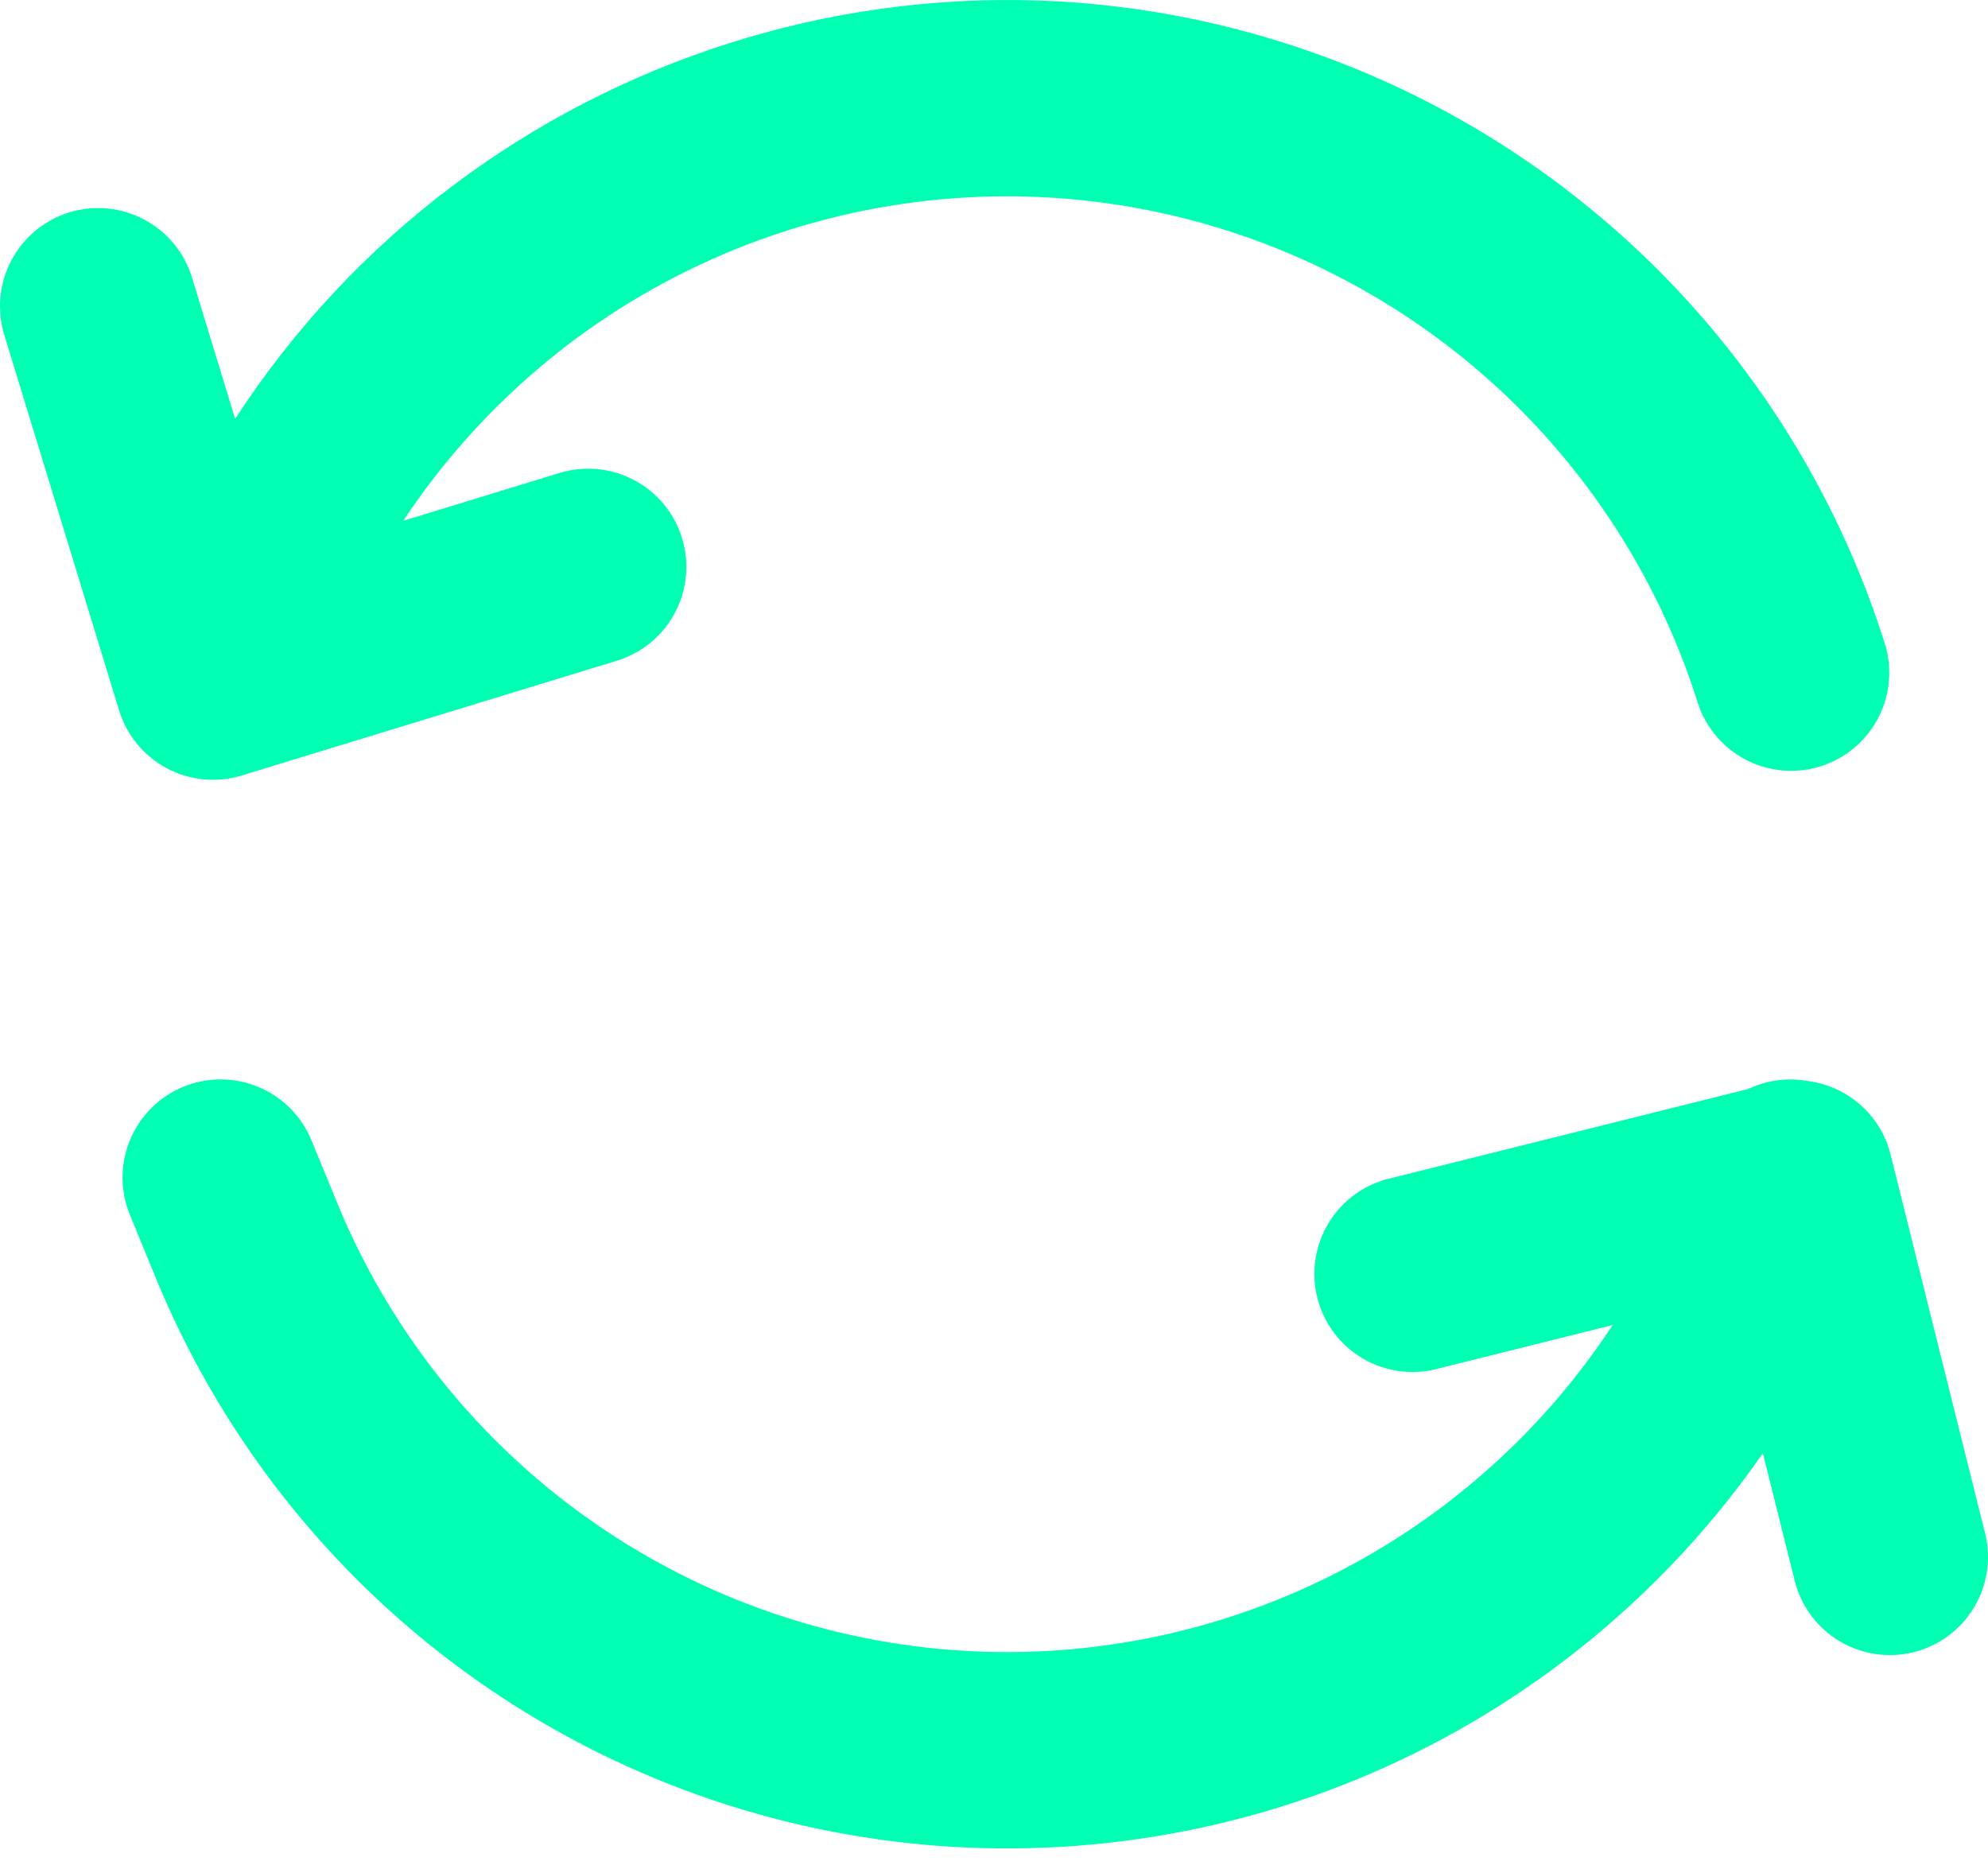 <?xml version="1.0" encoding="UTF-8"?> <svg xmlns="http://www.w3.org/2000/svg" width="50" height="47" viewBox="0 0 50 47" fill="none"> <path d="M10.139 13.098L14.072 11.894C14.382 11.799 14.708 11.767 15.031 11.798C15.353 11.829 15.667 11.923 15.953 12.075C16.239 12.227 16.492 12.434 16.699 12.684C16.905 12.934 17.06 13.223 17.154 13.533C17.249 13.843 17.282 14.168 17.251 14.491C17.22 14.813 17.126 15.127 16.974 15.413C16.821 15.699 16.614 15.953 16.364 16.159C16.114 16.365 15.826 16.52 15.516 16.615L6.077 19.502C5.767 19.597 5.441 19.63 5.118 19.598C4.796 19.567 4.482 19.473 4.196 19.32C3.91 19.168 3.656 18.961 3.45 18.71C3.244 18.46 3.09 18.171 2.995 17.861L0.108 8.422C0.013 8.112 -0.02 7.787 0.011 7.464C0.042 7.141 0.137 6.828 0.289 6.542C0.596 5.964 1.12 5.532 1.746 5.34C2.372 5.149 3.049 5.214 3.627 5.521C3.913 5.673 4.166 5.88 4.373 6.13C4.579 6.38 4.734 6.669 4.829 6.979L5.914 10.534C11.856 1.382 23.644 -2.554 34.11 1.735C37.239 3.018 40.05 4.971 42.344 7.457C44.637 9.943 46.358 12.901 47.386 16.124C47.491 16.434 47.533 16.762 47.511 17.09C47.487 17.416 47.4 17.736 47.252 18.028C47.104 18.321 46.9 18.581 46.65 18.794C46.401 19.007 46.111 19.168 45.799 19.267C45.487 19.367 45.158 19.403 44.831 19.375C44.505 19.346 44.187 19.252 43.897 19.099C43.607 18.946 43.351 18.737 43.143 18.483C42.934 18.23 42.779 17.938 42.685 17.624C41.642 14.35 39.695 11.438 37.068 9.224C34.441 7.01 31.241 5.584 27.839 5.111C24.436 4.637 20.968 5.136 17.837 6.55C14.705 7.963 12.038 10.233 10.141 13.098H10.139ZM40.558 33.321L36.178 34.414C35.861 34.501 35.529 34.524 35.203 34.481C34.877 34.438 34.563 34.33 34.279 34.164C33.995 33.998 33.747 33.777 33.55 33.514C33.353 33.251 33.21 32.951 33.131 32.632C33.051 32.312 33.036 31.981 33.087 31.656C33.137 31.331 33.252 31.019 33.425 30.739C33.597 30.459 33.824 30.217 34.092 30.026C34.359 29.835 34.663 29.699 34.983 29.627L43.973 27.384C44.441 27.161 44.968 27.092 45.478 27.186C45.97 27.251 46.43 27.462 46.8 27.792C47.17 28.122 47.431 28.556 47.551 29.037L49.94 38.611C50.081 39.24 49.971 39.9 49.633 40.448C49.295 40.997 48.755 41.392 48.13 41.547C47.504 41.704 46.843 41.609 46.286 41.283C45.73 40.958 45.323 40.428 45.153 39.806L44.338 36.544C41.962 39.963 38.708 42.678 34.919 44.403C31.129 46.128 26.945 46.798 22.806 46.345C18.667 45.891 14.727 44.33 11.401 41.825C8.076 39.32 5.487 35.964 3.908 32.112L3.267 30.547C3.018 29.942 3.021 29.262 3.274 28.658C3.527 28.055 4.009 27.576 4.615 27.328C5.221 27.08 5.9 27.083 6.504 27.336C7.108 27.589 7.586 28.071 7.834 28.677L8.476 30.239C9.734 33.308 11.806 35.976 14.469 37.953C17.132 39.931 20.284 41.145 23.586 41.462C26.888 41.779 30.214 41.189 33.205 39.755C36.196 38.321 38.738 36.097 40.558 33.323V33.321Z" fill="#00FFB2"></path> </svg> 